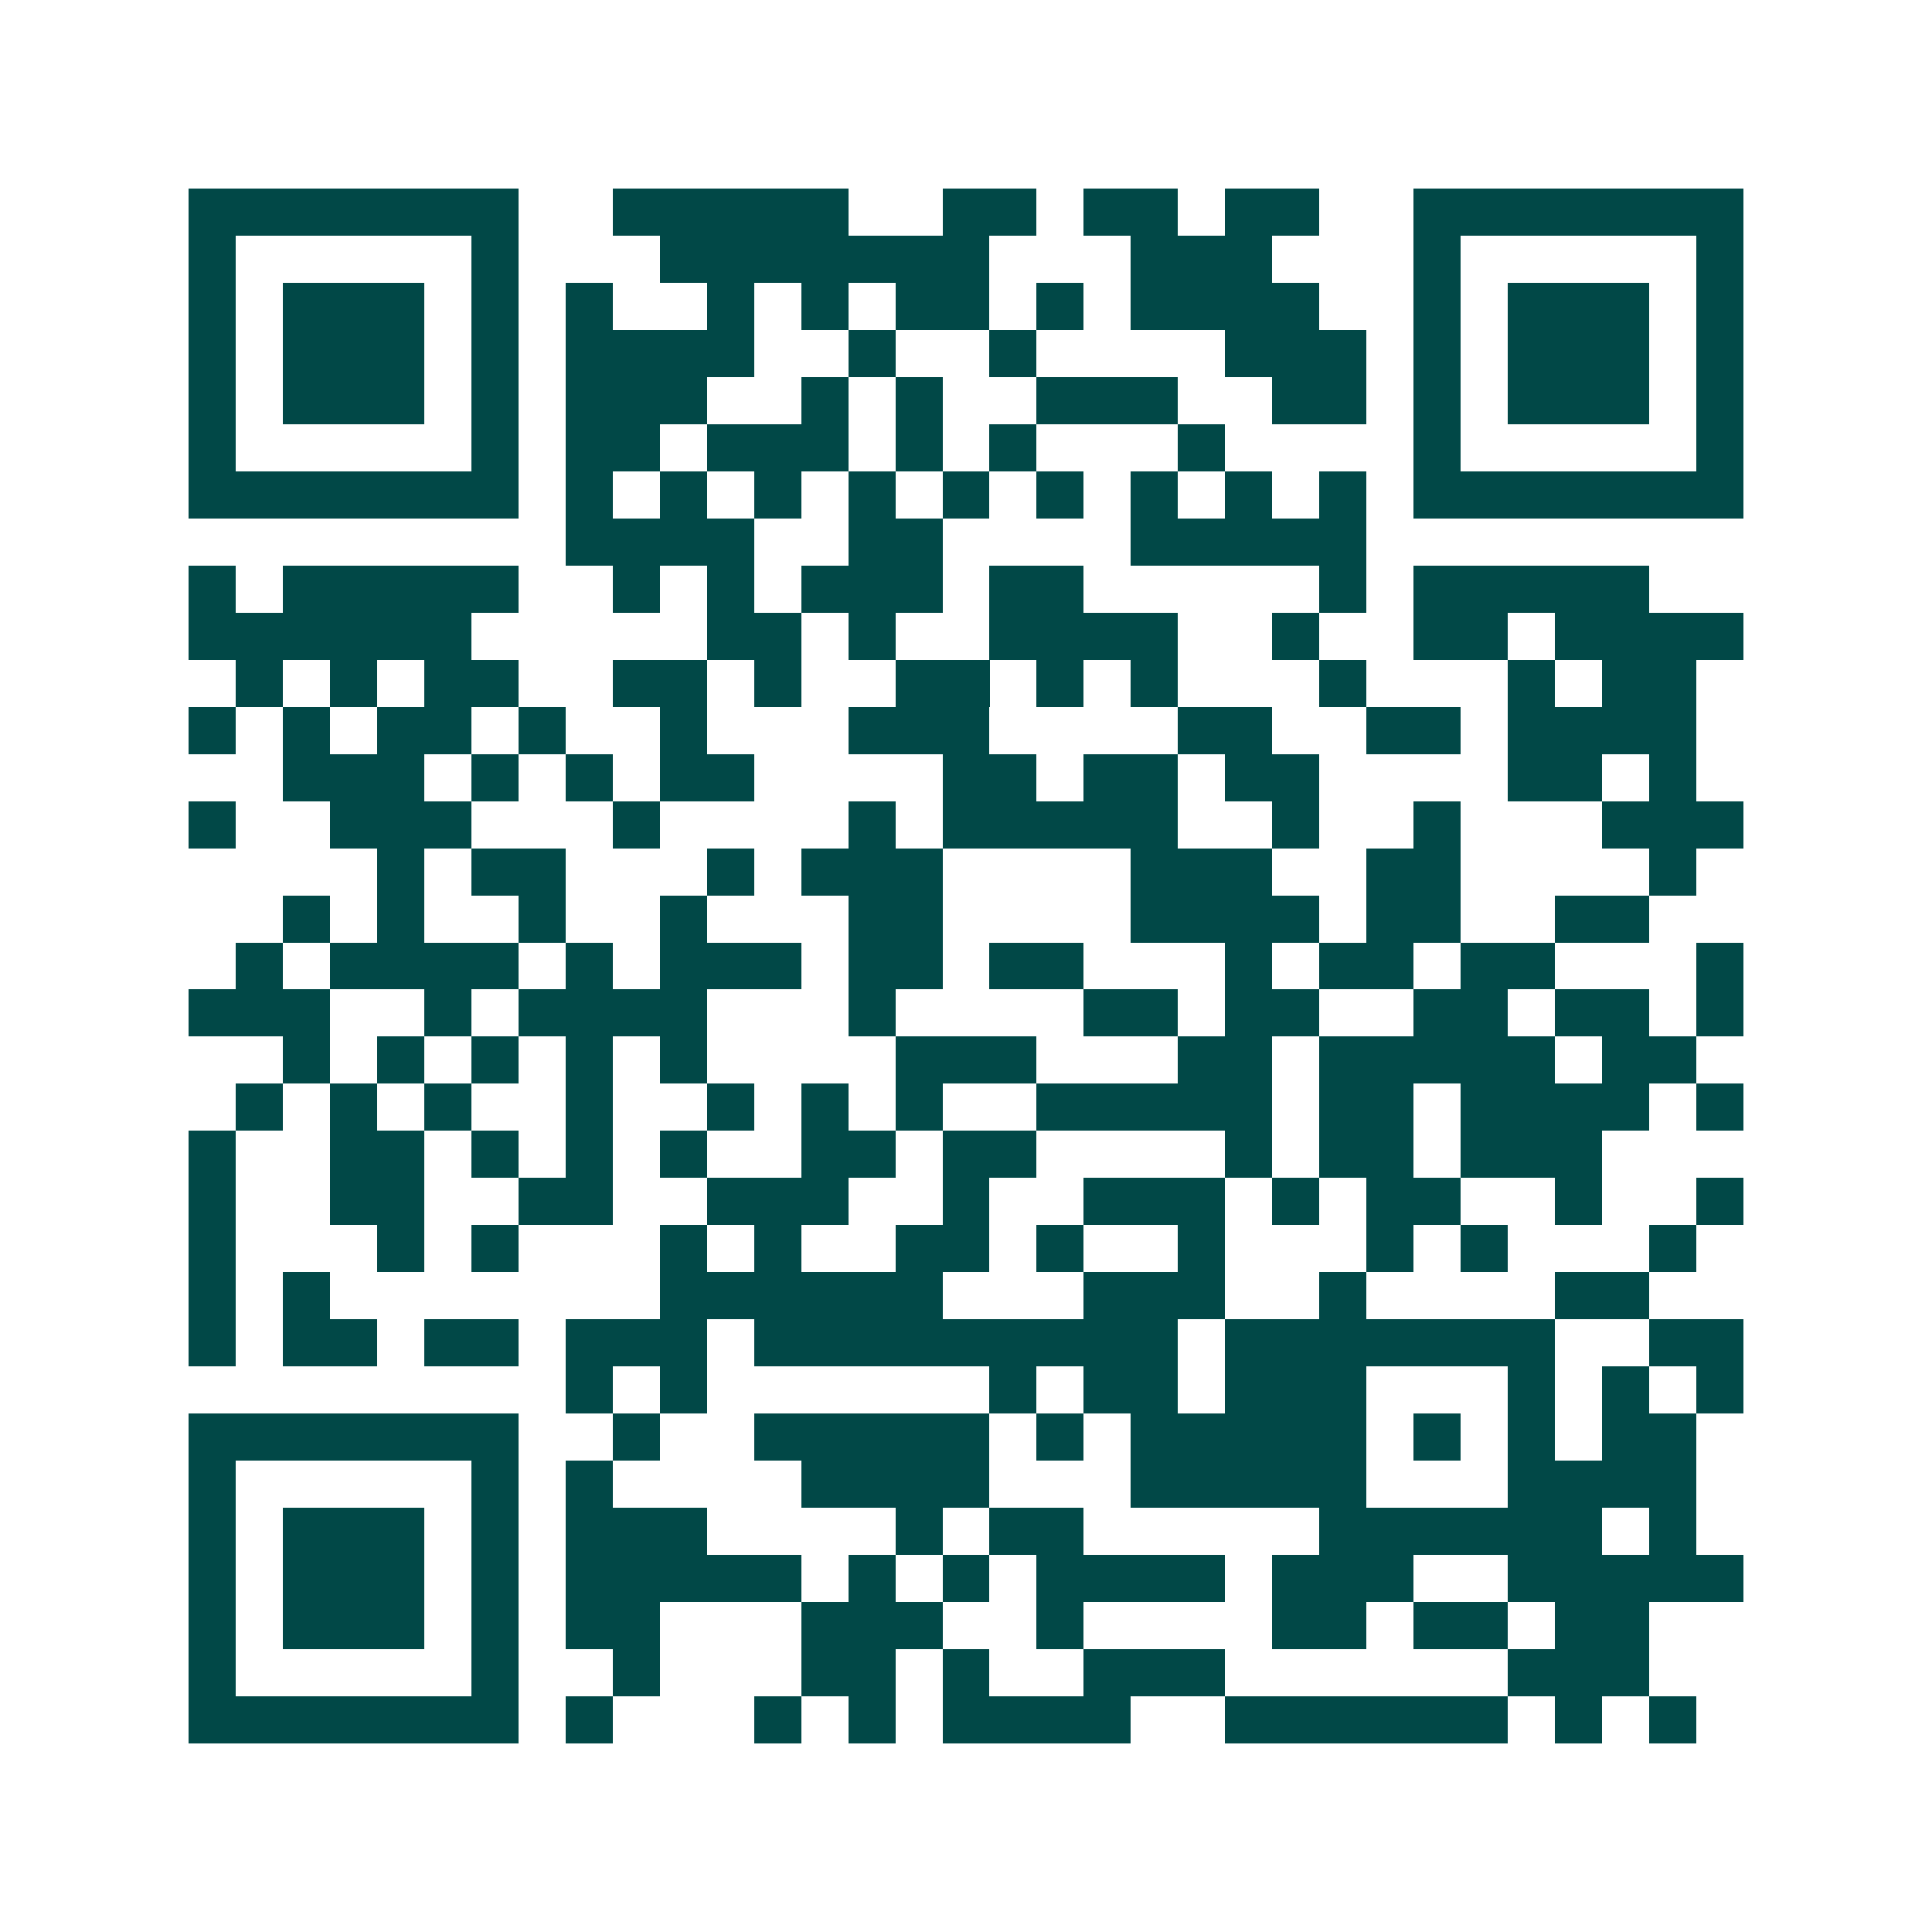 <svg xmlns="http://www.w3.org/2000/svg" width="200" height="200" viewBox="0 0 41 41" shape-rendering="crispEdges"><path fill="#ffffff" d="M0 0h41v41H0z"/><path stroke="#014847" d="M4 4.5h7m2 0h5m2 0h2m1 0h2m1 0h2m2 0h7M4 5.5h1m5 0h1m3 0h7m3 0h3m3 0h1m5 0h1M4 6.5h1m1 0h3m1 0h1m1 0h1m2 0h1m1 0h1m1 0h2m1 0h1m1 0h4m2 0h1m1 0h3m1 0h1M4 7.5h1m1 0h3m1 0h1m1 0h4m2 0h1m2 0h1m4 0h3m1 0h1m1 0h3m1 0h1M4 8.5h1m1 0h3m1 0h1m1 0h3m2 0h1m1 0h1m2 0h3m2 0h2m1 0h1m1 0h3m1 0h1M4 9.5h1m5 0h1m1 0h2m1 0h3m1 0h1m1 0h1m3 0h1m4 0h1m5 0h1M4 10.5h7m1 0h1m1 0h1m1 0h1m1 0h1m1 0h1m1 0h1m1 0h1m1 0h1m1 0h1m1 0h7M12 11.5h4m2 0h2m4 0h5M4 12.5h1m1 0h5m2 0h1m1 0h1m1 0h3m1 0h2m5 0h1m1 0h5M4 13.5h6m5 0h2m1 0h1m2 0h4m2 0h1m2 0h2m1 0h4M5 14.5h1m1 0h1m1 0h2m2 0h2m1 0h1m2 0h2m1 0h1m1 0h1m3 0h1m3 0h1m1 0h2M4 15.5h1m1 0h1m1 0h2m1 0h1m2 0h1m3 0h3m4 0h2m2 0h2m1 0h4M6 16.5h3m1 0h1m1 0h1m1 0h2m4 0h2m1 0h2m1 0h2m4 0h2m1 0h1M4 17.5h1m2 0h3m3 0h1m4 0h1m1 0h5m2 0h1m2 0h1m3 0h3M8 18.5h1m1 0h2m3 0h1m1 0h3m4 0h3m2 0h2m4 0h1M6 19.5h1m1 0h1m2 0h1m2 0h1m3 0h2m4 0h4m1 0h2m2 0h2M5 20.5h1m1 0h4m1 0h1m1 0h3m1 0h2m1 0h2m3 0h1m1 0h2m1 0h2m3 0h1M4 21.5h3m2 0h1m1 0h4m3 0h1m4 0h2m1 0h2m2 0h2m1 0h2m1 0h1M6 22.5h1m1 0h1m1 0h1m1 0h1m1 0h1m4 0h3m3 0h2m1 0h5m1 0h2M5 23.5h1m1 0h1m1 0h1m2 0h1m2 0h1m1 0h1m1 0h1m2 0h5m1 0h2m1 0h4m1 0h1M4 24.5h1m2 0h2m1 0h1m1 0h1m1 0h1m2 0h2m1 0h2m4 0h1m1 0h2m1 0h3M4 25.5h1m2 0h2m2 0h2m2 0h3m2 0h1m2 0h3m1 0h1m1 0h2m2 0h1m2 0h1M4 26.5h1m3 0h1m1 0h1m3 0h1m1 0h1m2 0h2m1 0h1m2 0h1m3 0h1m1 0h1m3 0h1M4 27.5h1m1 0h1m7 0h6m3 0h3m2 0h1m4 0h2M4 28.5h1m1 0h2m1 0h2m1 0h3m1 0h9m1 0h7m2 0h2M12 29.5h1m1 0h1m6 0h1m1 0h2m1 0h3m3 0h1m1 0h1m1 0h1M4 30.5h7m2 0h1m2 0h5m1 0h1m1 0h5m1 0h1m1 0h1m1 0h2M4 31.5h1m5 0h1m1 0h1m4 0h4m3 0h5m3 0h4M4 32.5h1m1 0h3m1 0h1m1 0h3m4 0h1m1 0h2m5 0h6m1 0h1M4 33.5h1m1 0h3m1 0h1m1 0h5m1 0h1m1 0h1m1 0h4m1 0h3m2 0h5M4 34.5h1m1 0h3m1 0h1m1 0h2m3 0h3m2 0h1m4 0h2m1 0h2m1 0h2M4 35.5h1m5 0h1m2 0h1m3 0h2m1 0h1m2 0h3m6 0h3M4 36.5h7m1 0h1m3 0h1m1 0h1m1 0h4m2 0h6m1 0h1m1 0h1"/></svg>

